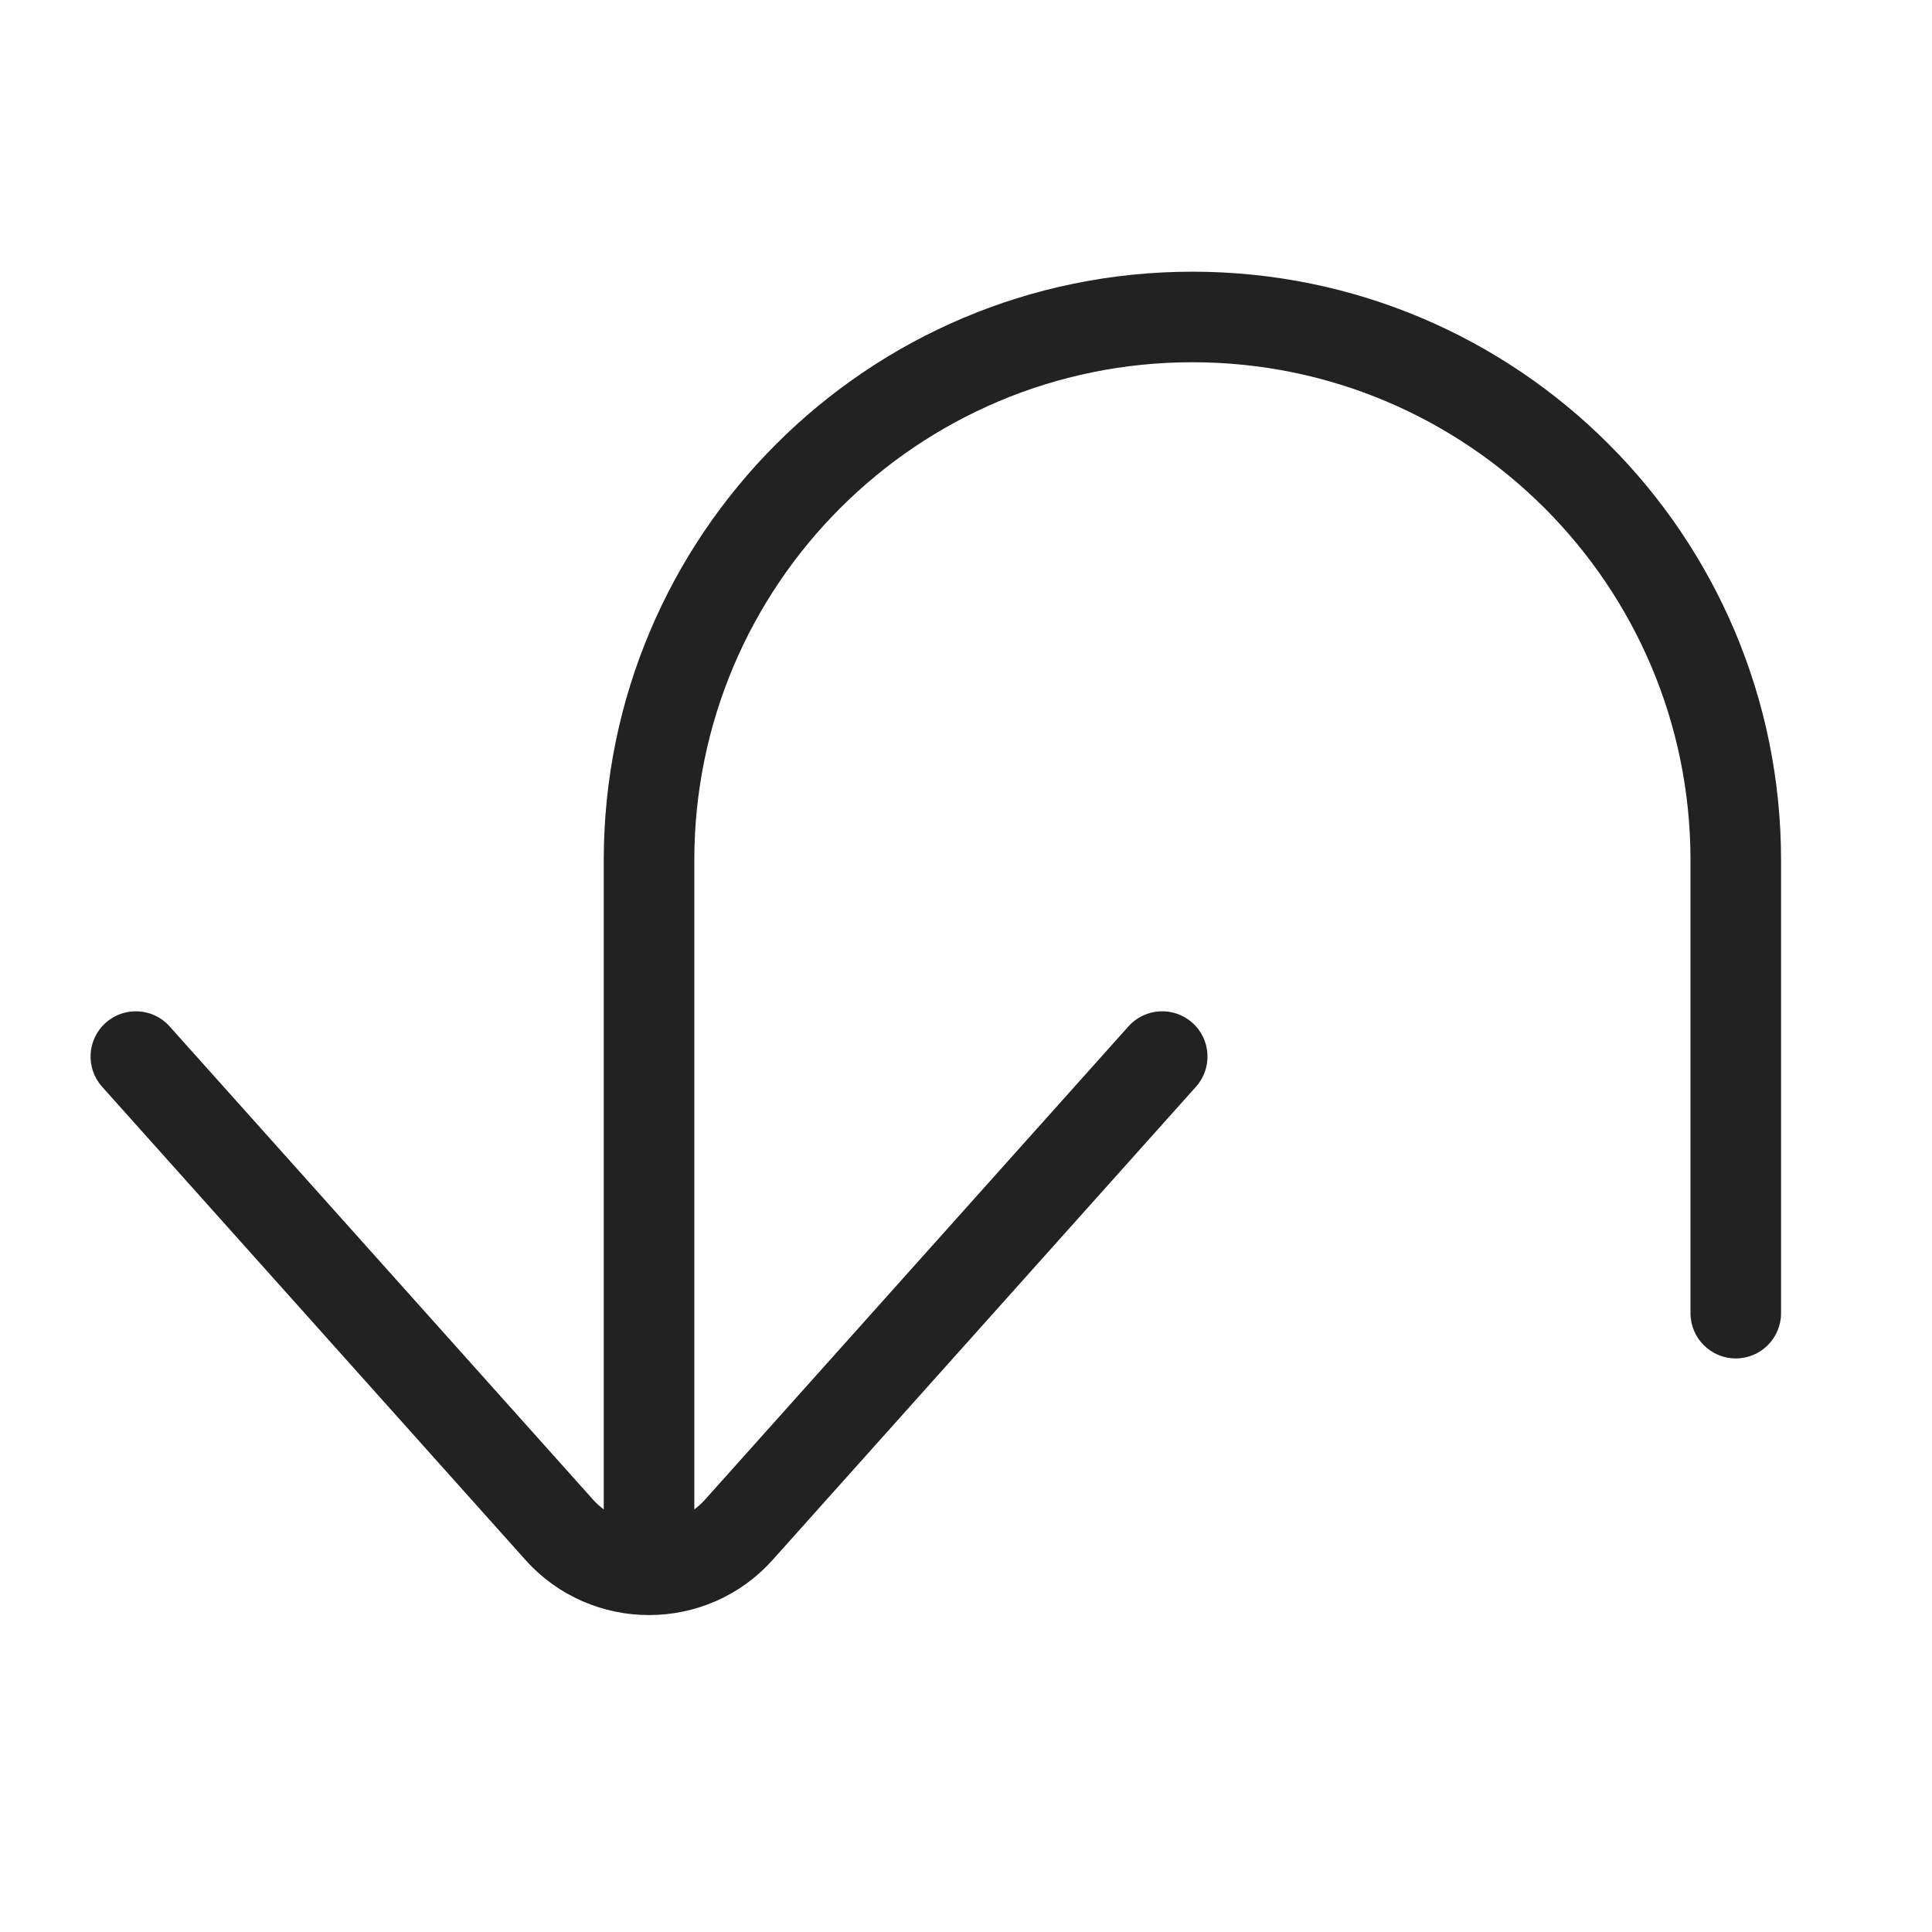 <svg width="64" height="64" viewBox="0 0 64 64" fill="none" xmlns="http://www.w3.org/2000/svg">
<path d="M20 28.5C20 17.73 28.73 9 39.5 9C50.27 9 59 17.73 59 28.5V43.5C59 44.328 58.328 45 57.5 45C56.672 45 56 44.328 56 43.5V28.5C56 19.387 48.613 12 39.5 12C30.387 12 23 19.387 23 28.5V50.002C23.129 49.905 23.251 49.794 23.363 49.668L37.382 34C37.934 33.382 38.883 33.33 39.5 33.882C40.118 34.434 40.17 35.383 39.618 36L25.599 51.669C23.413 54.112 19.587 54.112 17.401 51.669L3.382 36C2.83 35.383 2.882 34.434 3.5 33.882C4.117 33.33 5.065 33.382 5.618 34L19.637 49.668C19.749 49.794 19.871 49.905 20 50.002V28.5Z" fill="#222222"/>
</svg>
